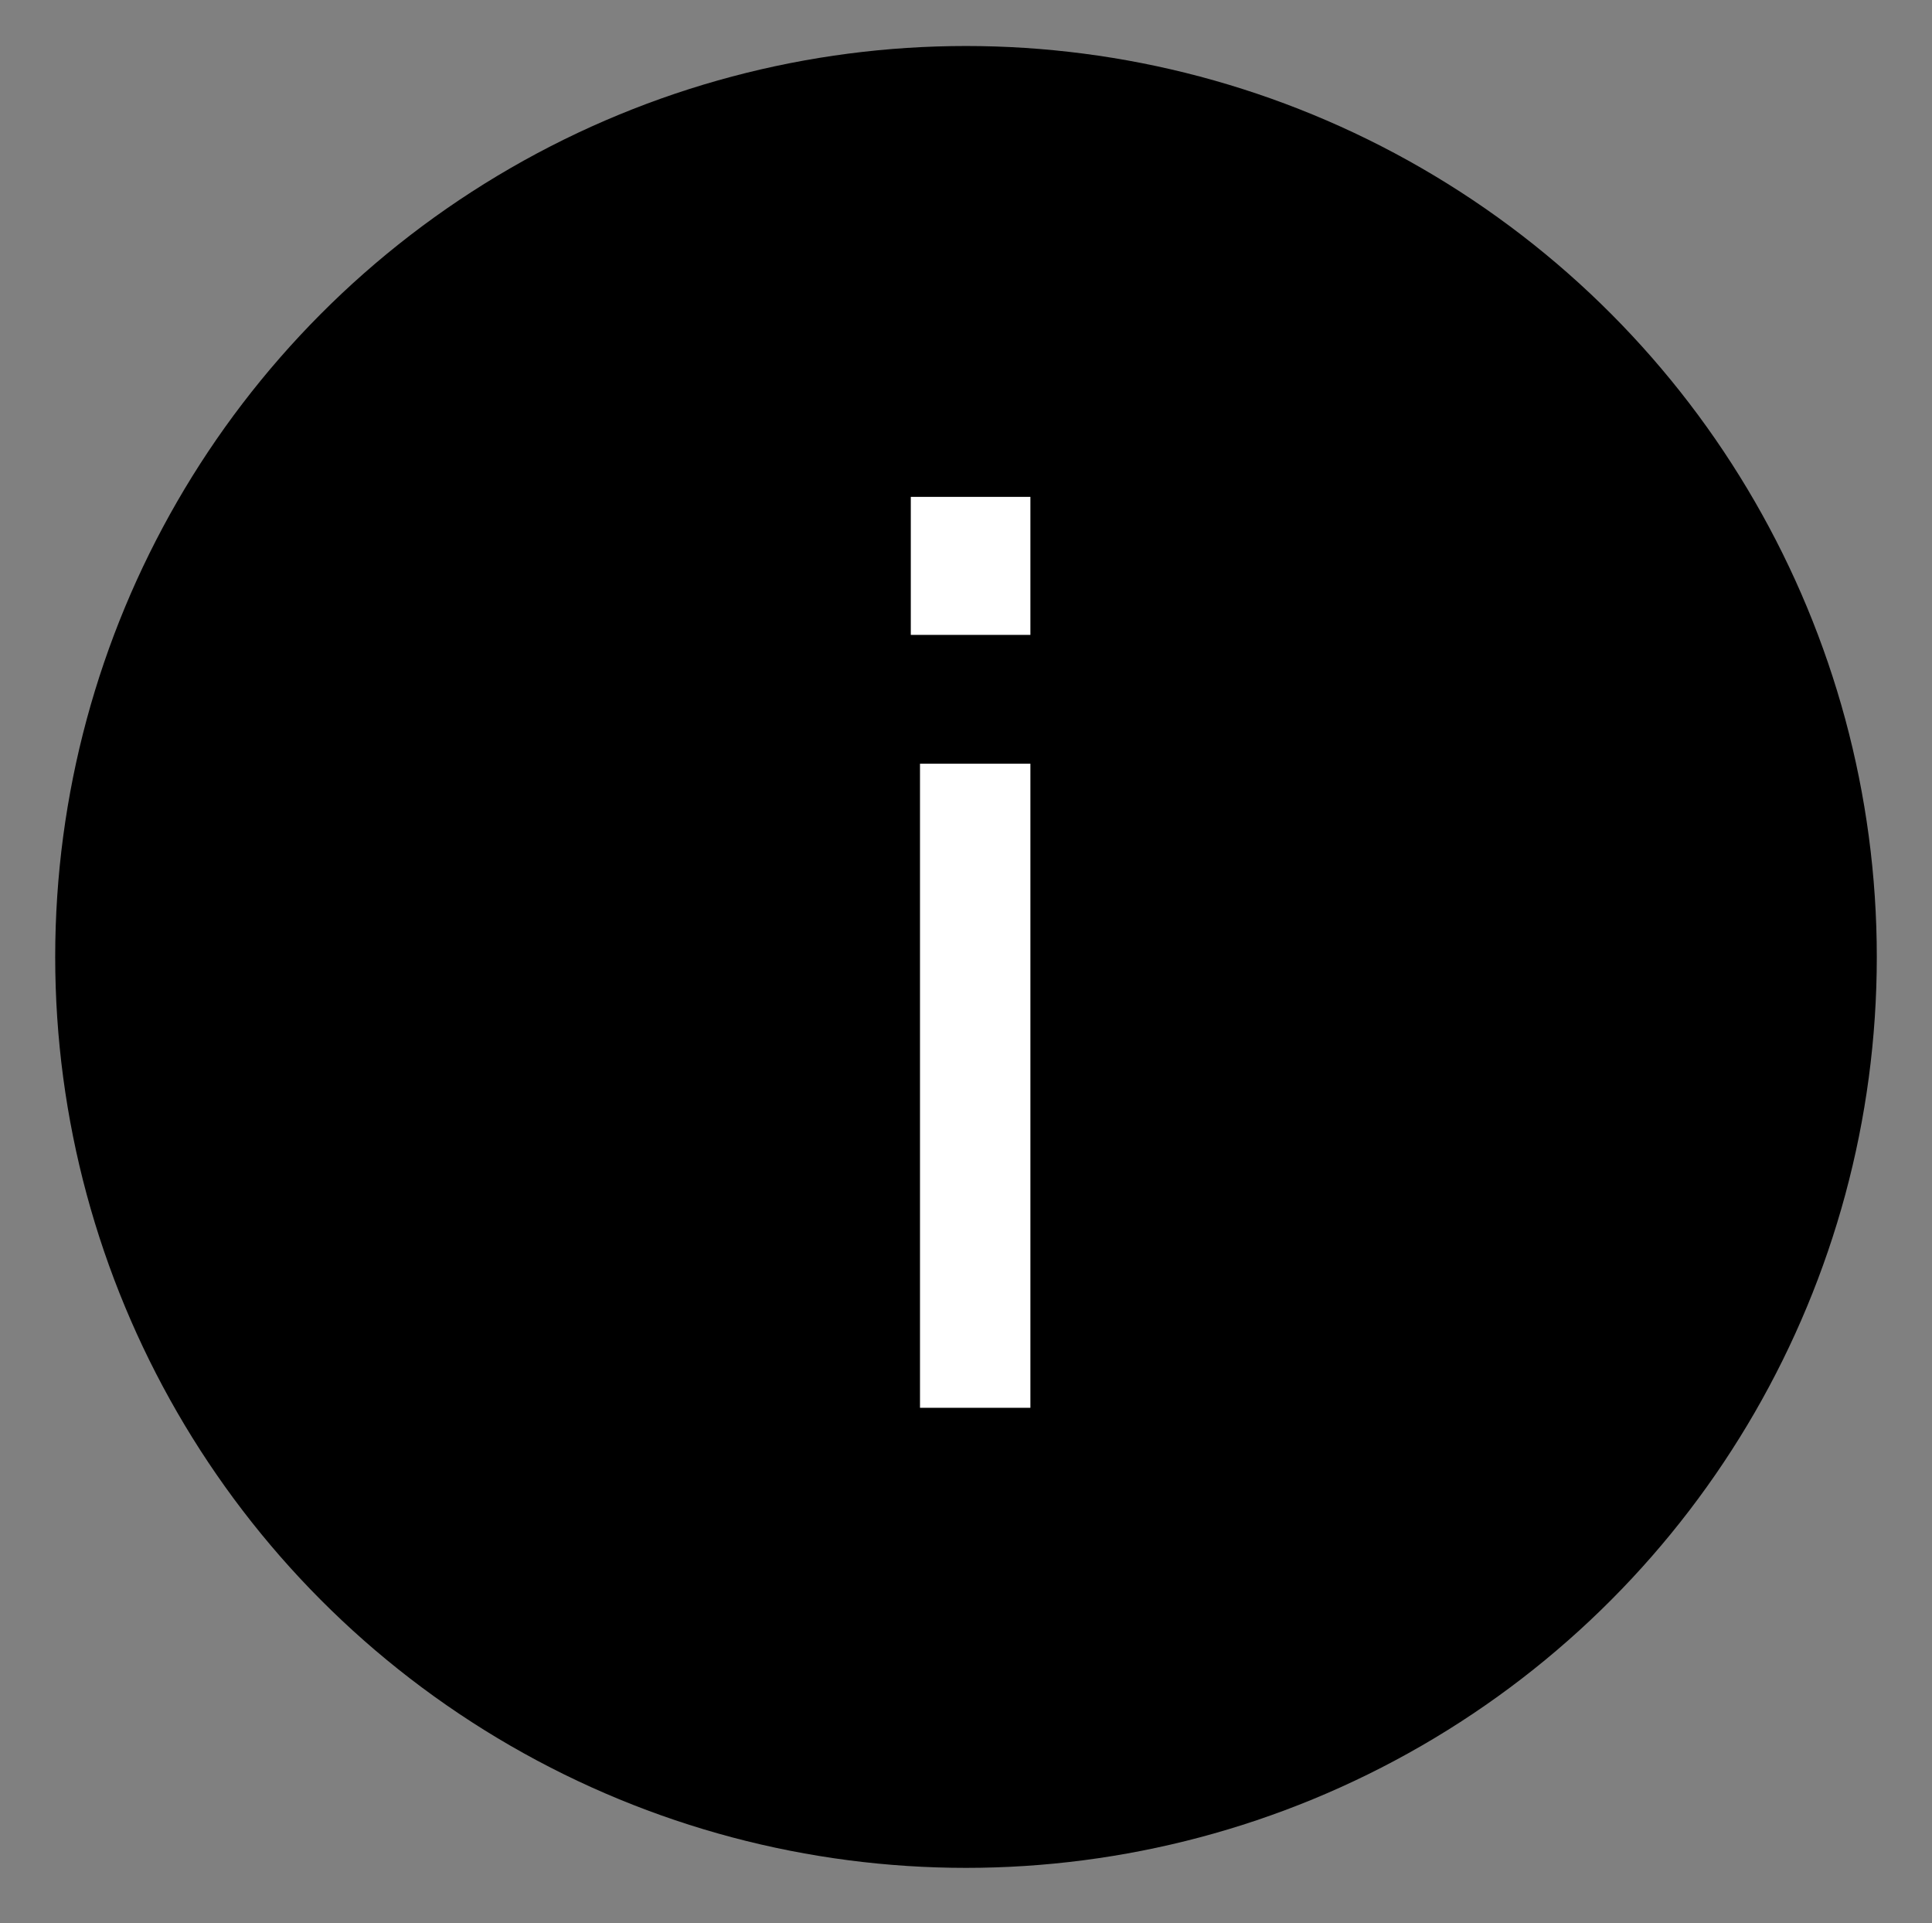 <?xml version="1.0" encoding="UTF-8"?>
<svg id="_레이어_2" xmlns="http://www.w3.org/2000/svg" version="1.1" viewBox="0 0 21 20.9">
  <rect x="0" y="0" width="21" height="20.9" fill="#808080" stroke="none"/>
  <!-- Generator: Adobe Illustrator 29.0.0, SVG Export Plug-In . SVG Version: 2.1.0 Build 186)  -->
  <defs>
    <style>
      .st0 {
        fill: #fff;
      }
    </style>
  </defs>
  <g id="_레이어_1-2">
    <g>
      <circle cx="10.5" cy="10.4" r="9.9"/>
      <path class="st0" d="M11.2,6.9h-1.3v-1.5h1.3v1.5ZM11.2,15.3h-1.2v-7h1.2v7Z"/>
    </g>
  </g>
</svg>